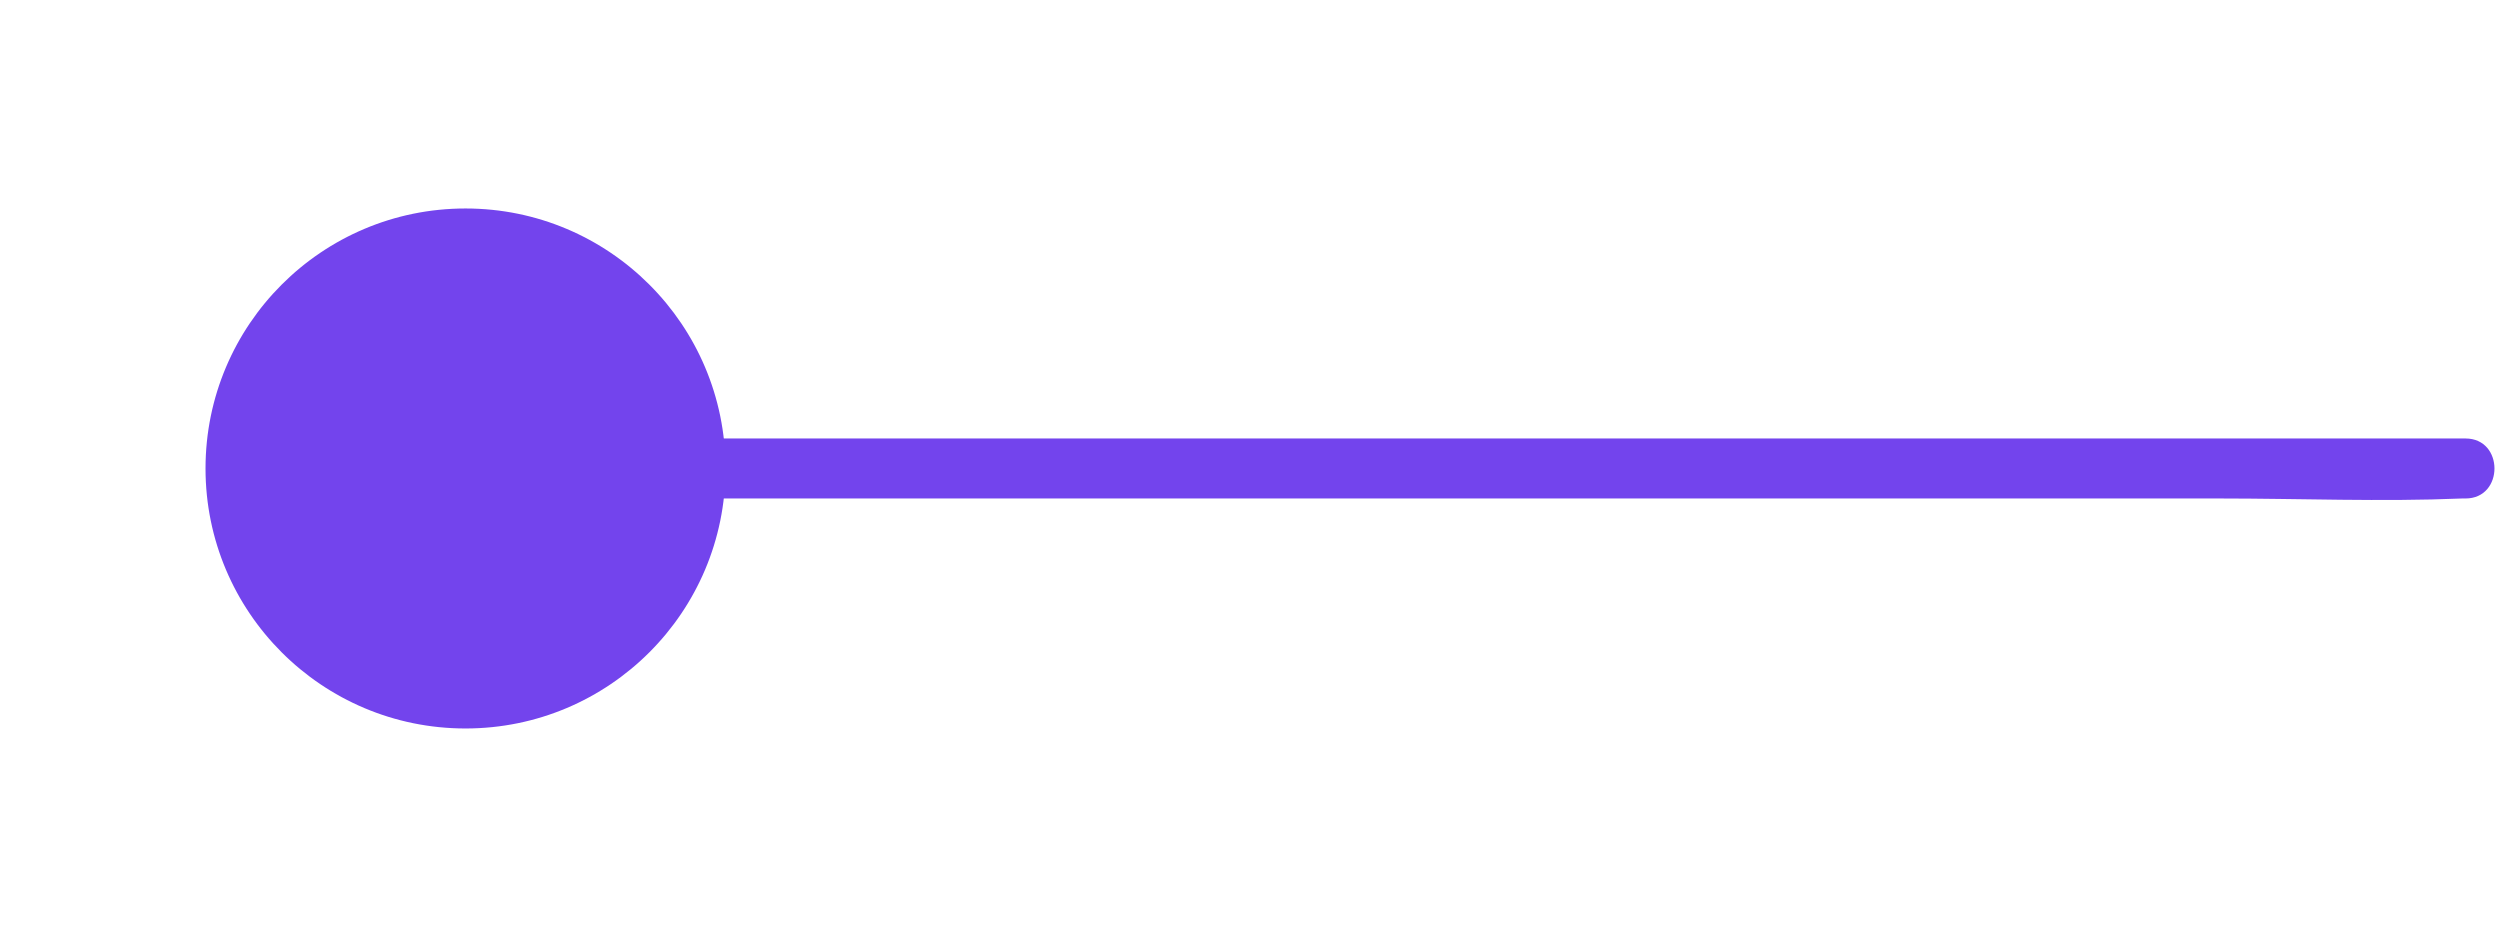 <svg width="125" height="47" viewBox="0 0 125 47" fill="none" xmlns="http://www.w3.org/2000/svg">
<g filter="url(#filter0_d_28_201)">
<path d="M36.276 23.424C36.276 16.244 30.456 10.424 23.276 10.424C16.097 10.424 10.276 16.244 10.276 23.424C10.276 30.603 16.097 36.424 23.276 36.424C30.456 36.424 36.276 30.603 36.276 23.424Z" fill="#7344ED"/>
</g>
<path d="M23.276 24.924L110.976 24.924C115.006 24.924 119.076 25.094 123.106 24.924C123.166 24.924 123.226 24.924 123.276 24.924C125.206 24.924 125.206 21.924 123.276 21.924L35.576 21.924C31.546 21.924 27.476 21.754 23.446 21.924C23.386 21.924 23.326 21.924 23.276 21.924C21.346 21.924 21.346 24.924 23.276 24.924Z" fill="#7344ED"/>
<g style="mix-blend-mode:screen">
<path d="M29.276 23.424C29.276 20.11 26.59 17.424 23.276 17.424C19.963 17.424 17.276 20.11 17.276 23.424C17.276 26.737 19.963 29.424 23.276 29.424C26.59 29.424 29.276 26.737 29.276 23.424Z" fill="#7344ED"/>
</g>
<defs>
<filter id="filter0_d_28_201" x="0.276" y="0.424" width="46" height="46" filterUnits="userSpaceOnUse" color-interpolation-filters="sRGB">
<feFlood flood-opacity="0" result="BackgroundImageFix"/>
<feColorMatrix in="SourceAlpha" type="matrix" values="0 0 0 0 0 0 0 0 0 0 0 0 0 0 0 0 0 0 127 0" result="hardAlpha"/>
<feOffset/>
<feGaussianBlur stdDeviation="5"/>
<feColorMatrix type="matrix" values="0 0 0 0 0.451 0 0 0 0 0.267 0 0 0 0 0.929 0 0 0 1 0"/>
<feBlend mode="normal" in2="BackgroundImageFix" result="effect1_dropShadow_28_201"/>
<feBlend mode="normal" in="SourceGraphic" in2="effect1_dropShadow_28_201" result="shape"/>
</filter>
</defs>
</svg>
